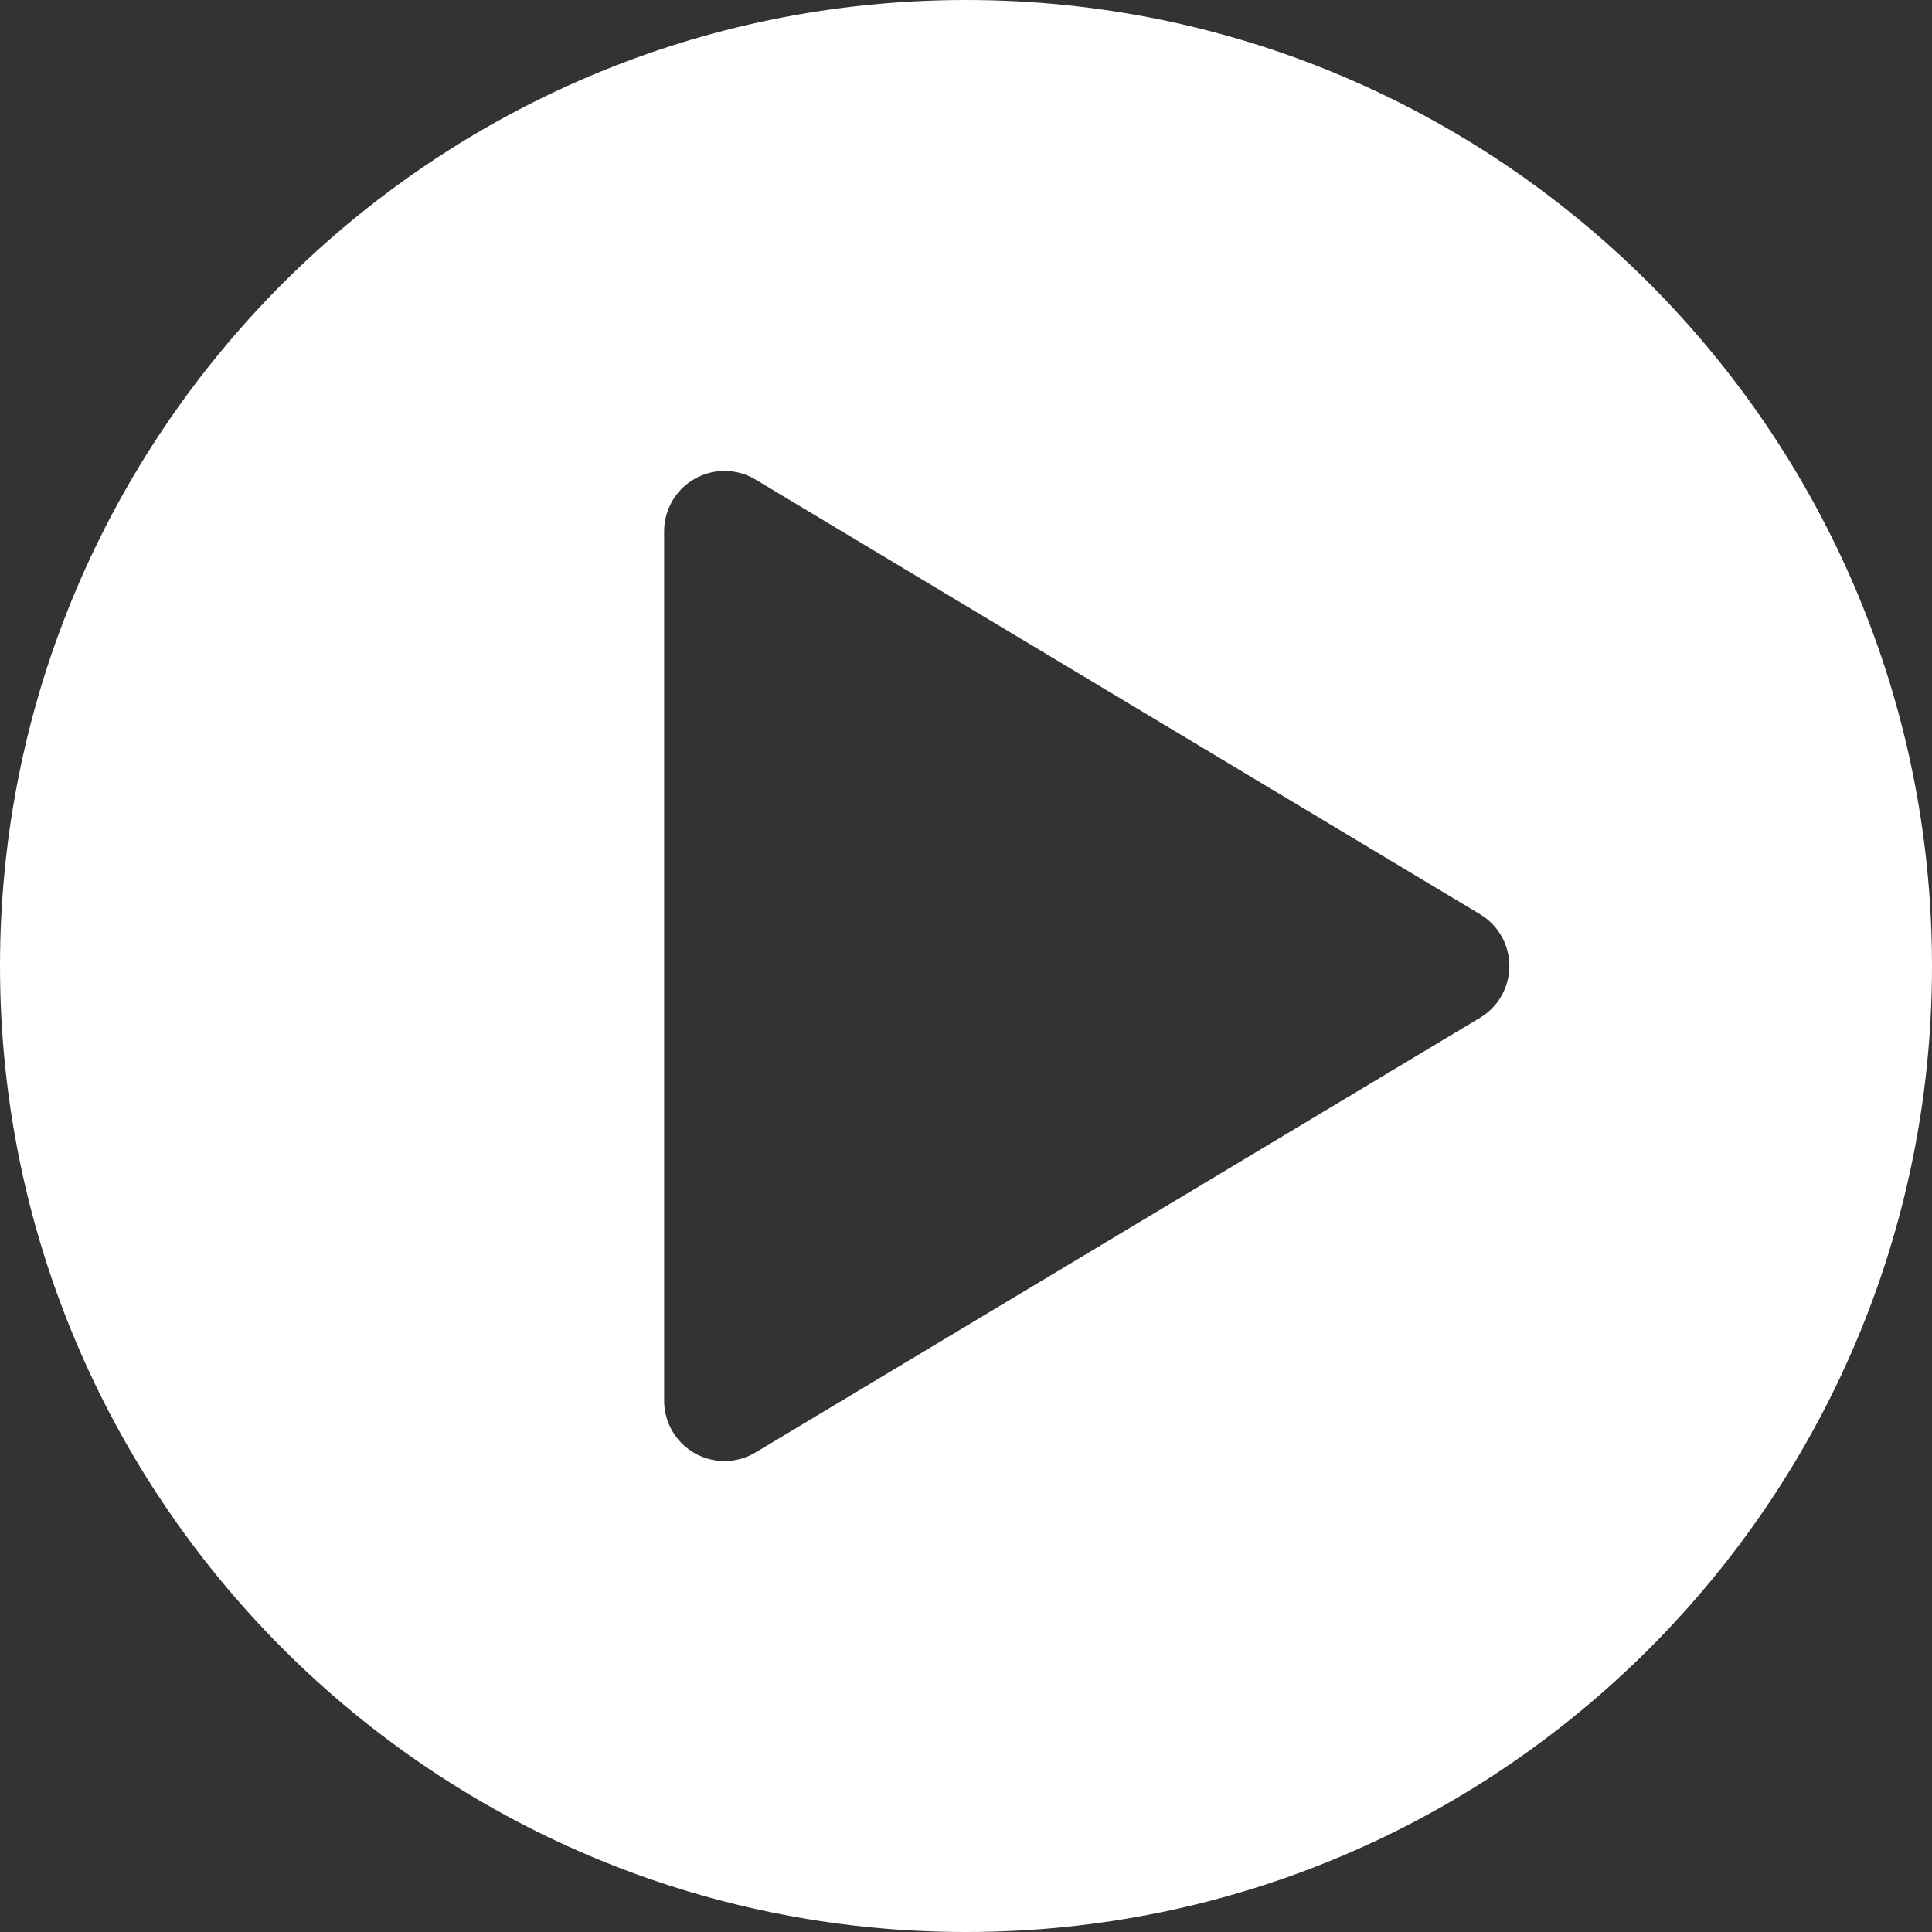 <svg width="40" height="40" viewBox="0 0 40 40" fill="none" xmlns="http://www.w3.org/2000/svg">
<rect x="0" y="0" width="40" height="40" fill="#333333" stroke="none"/>
<path fill-rule="evenodd" clip-rule="evenodd" d="M20 0C8.961 0 0 8.961 0 20C0 31.039 8.961 40 20 40C31.039 40 40 31.039 40 20C40 8.961 31.039 0 20 0ZM30.642 21.072C31.02 20.847 31.25 20.439 31.25 20C31.25 19.561 31.02 19.153 30.642 18.928L15.642 9.928C15.258 9.697 14.776 9.691 14.384 9.913C13.992 10.134 13.75 10.55 13.75 11V29C13.75 29.45 13.992 29.866 14.384 30.088C14.776 30.309 15.258 30.303 15.642 30.072L30.642 21.072Z" fill="white" style="fill:white;fill-opacity:1;"/>
</svg>
